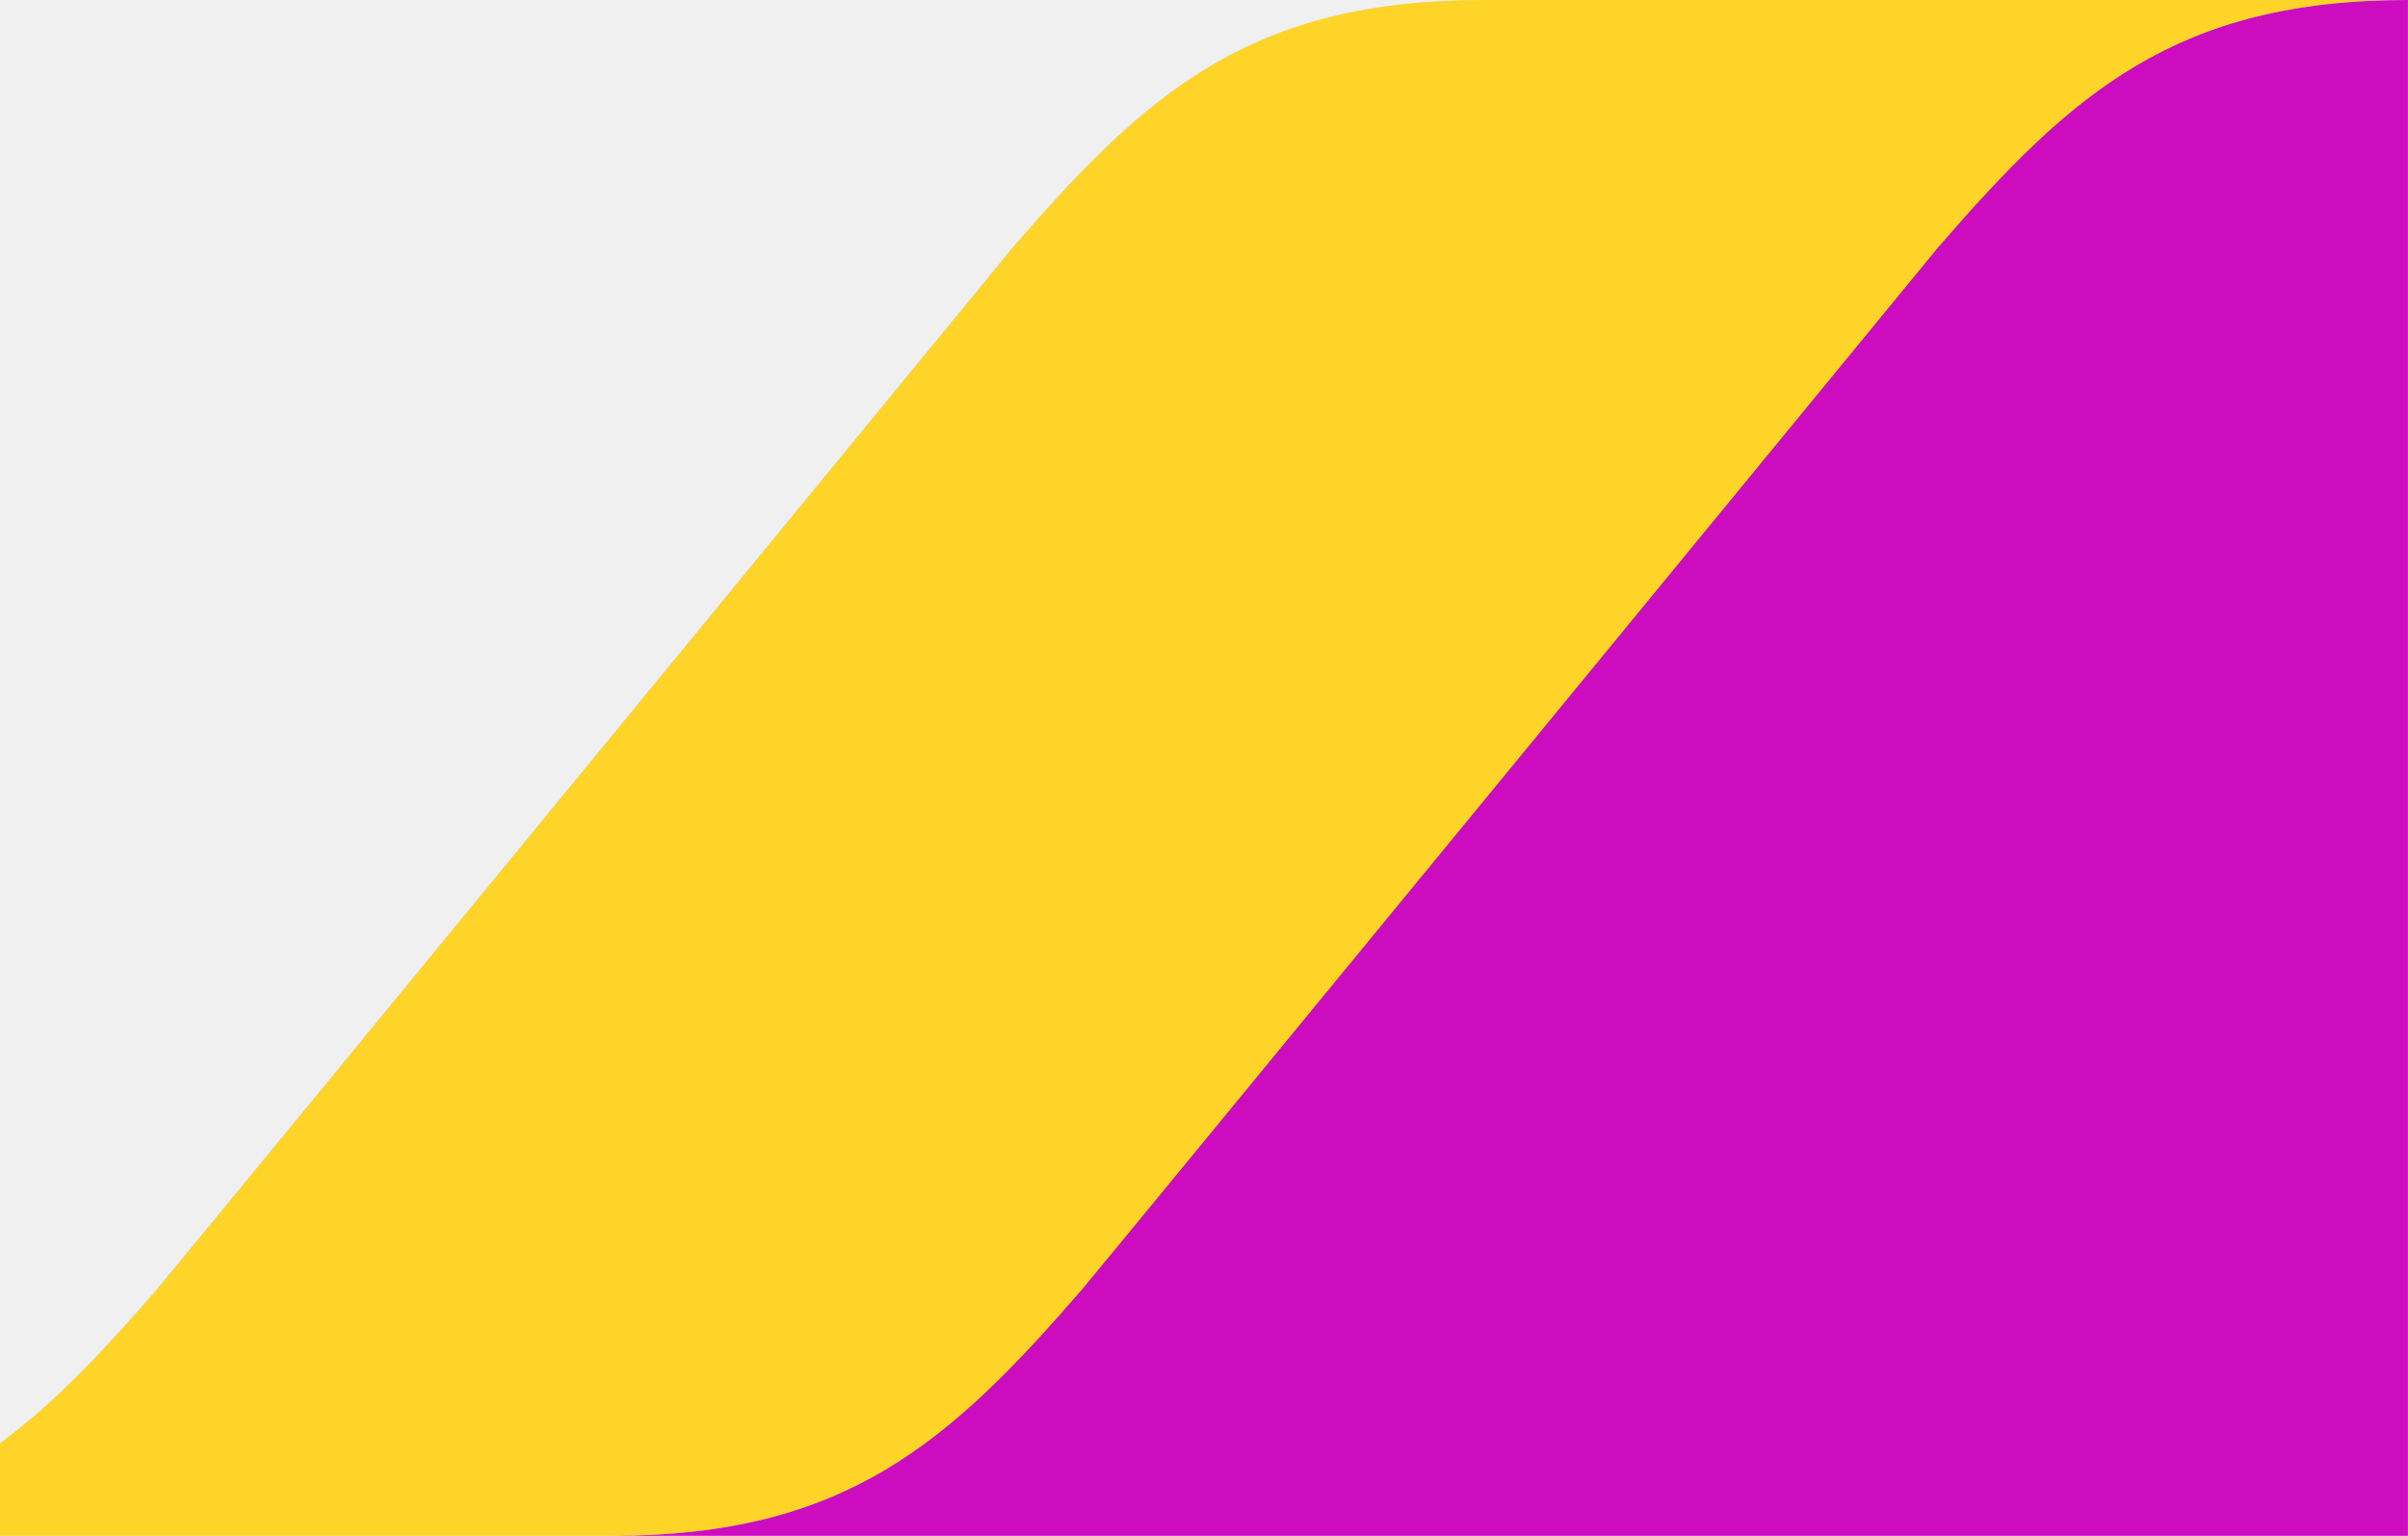 <?xml version="1.0" encoding="UTF-8"?> <svg xmlns="http://www.w3.org/2000/svg" viewBox="0 0 1160.03 740"> <defs> <style>.cls-1{fill:#f0f0f0;}.cls-2{fill:#ffd429;}.cls-3{fill:#cc0cbe;}</style> </defs> <title>bg6</title> <g id="Layer_2" data-name="Layer 2"> <g id="Layer_1-2" data-name="Layer 1"> <rect class="cls-1" width="1160.03" height="740"></rect> <path class="cls-1" d="M0,170.45V695.37c26.22-19.3,49.74-44.37,75.51-74.15,14-16.6,411.34-500.81,411.88-501.46.15-.15.42-.49.85-1C552.18,44.87,602.33,0,714.25,0H268.46C156.55,0,106.4,44.87,42.45,118.78c-.42.49-.69.83-.85,1Z"></path> <path class="cls-2" d="M0,695.37V740H295.28c111.91,0,162.06-44.86,226-118.78,14-16.6,411.35-500.81,411.88-501.46.16-.15.42-.49.85-1C998,44.87,1048.12,0,1160,0H714.25c-111.92,0-162.07,44.87-226,118.78-.43.49-.7.83-.85,1-.54.65-397.91,484.86-411.88,501.46C49.74,651,26.22,676.07,0,695.37Z"></path> <path class="cls-3" d="M295.28,740H1160V0C1048.12,0,998,44.87,934,118.78c-.43.49-.69.83-.85,1-.53.65-397.9,484.86-411.88,501.46C457.34,695.14,407.19,740,295.28,740Z"></path> </g> </g> </svg> 